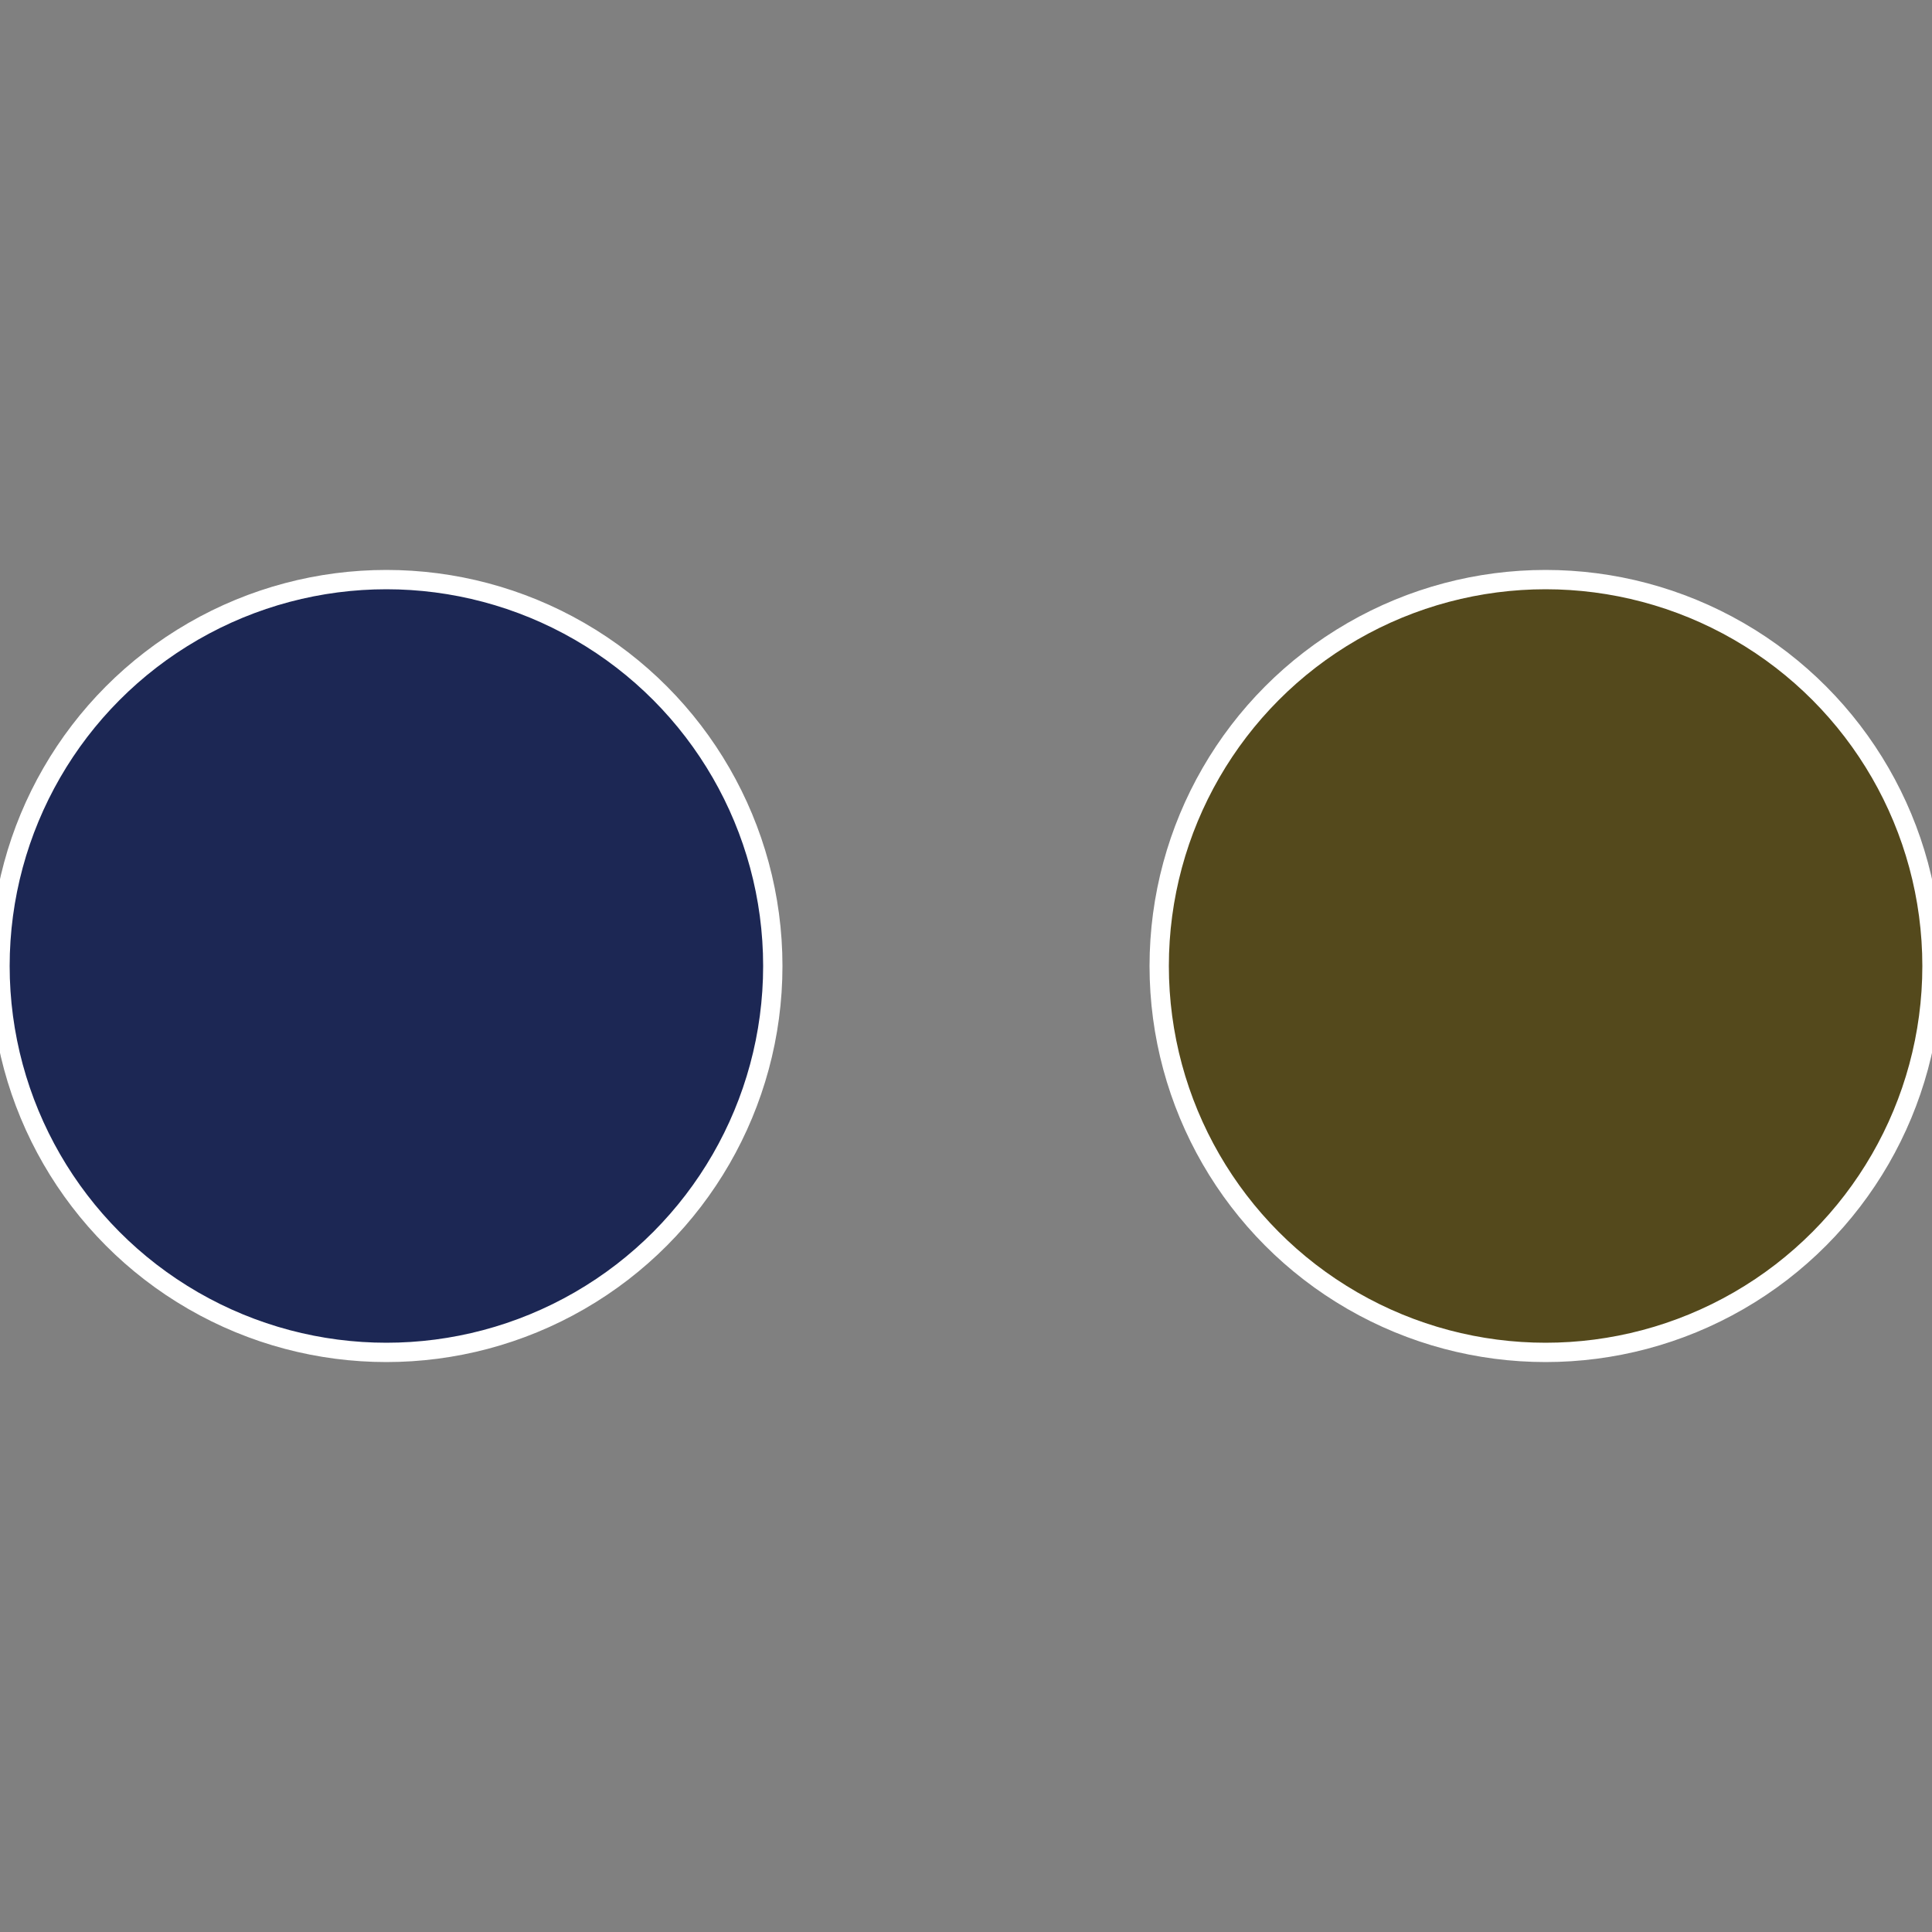 <?xml version="1.0" standalone="no"?>
<svg width="500" height="500" viewBox="-1 -1 2 2" xmlns="http://www.w3.org/2000/svg">
 
                <rect x="-1" y="-1" width="2" height="2" fill="#808080" stroke="none"/>
 
                <circle cx="0.6" cy="0" r="0.4" fill="#54491c" stroke="#fff" stroke-width="1%" />
             
                <circle cx="-0.6" cy="7.3478807948841E-17" r="0.4" fill="#1c2754" stroke="#fff" stroke-width="1%" />
            </svg>
